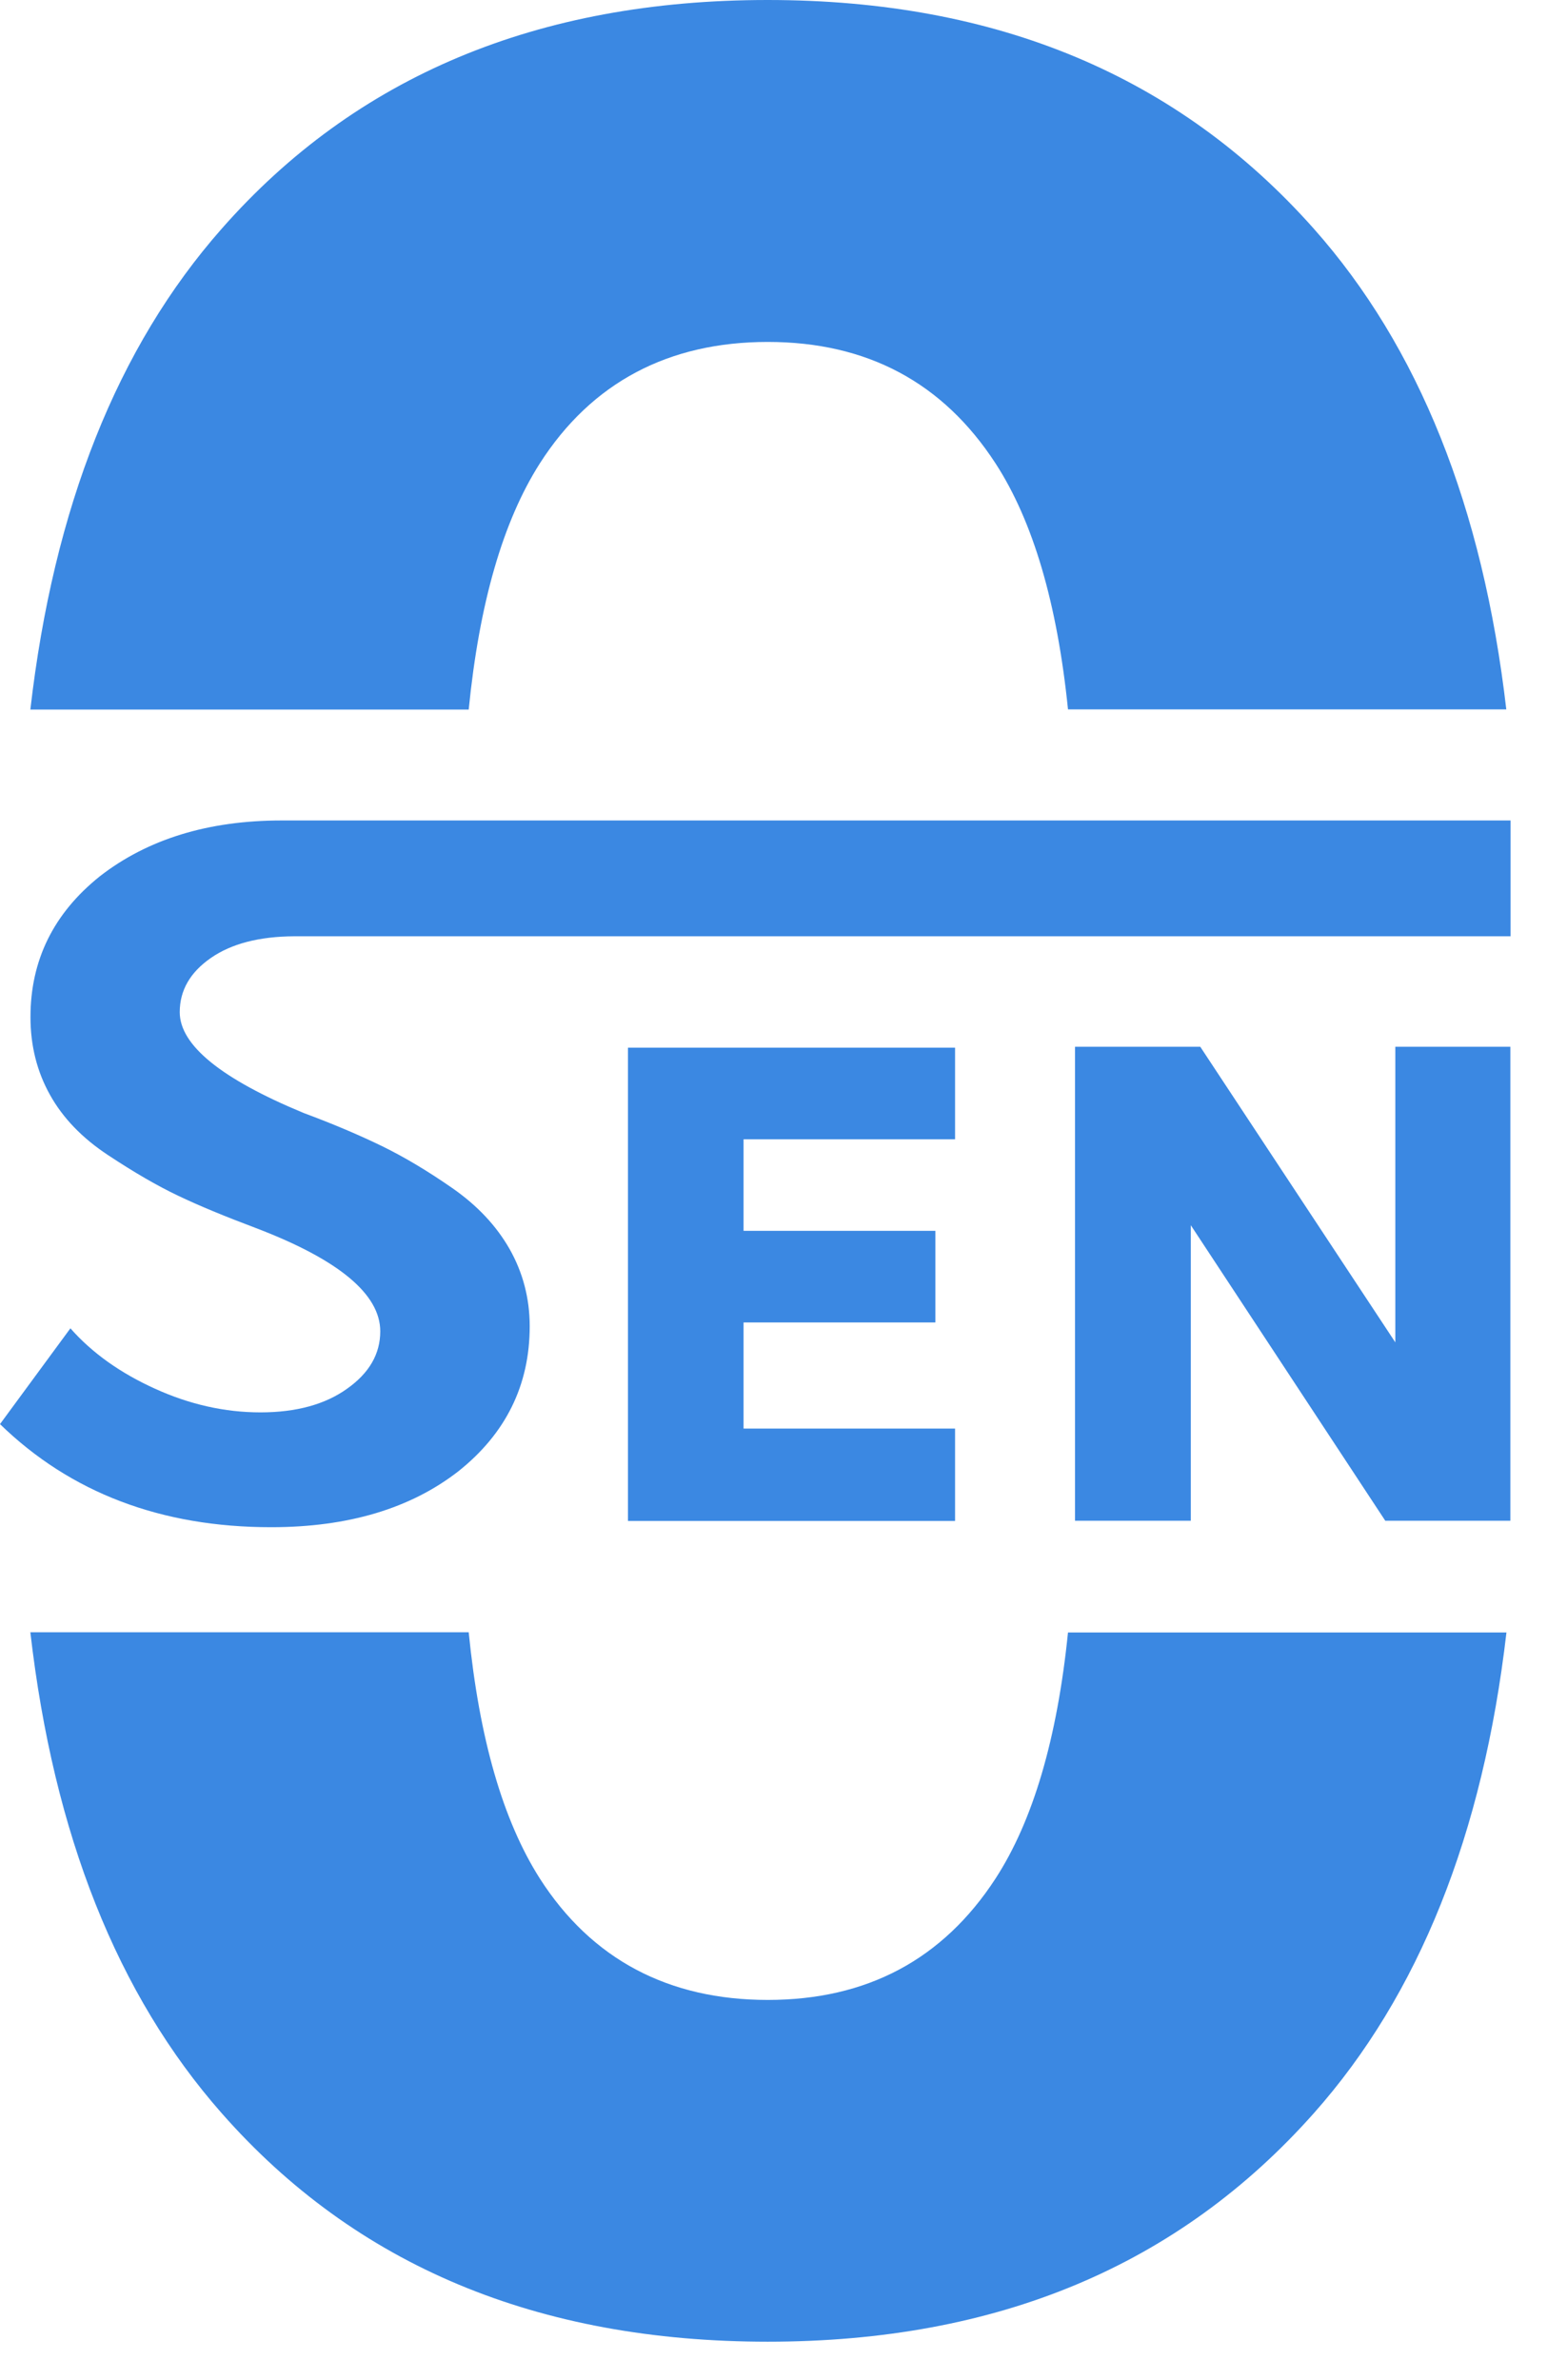 <svg xmlns="http://www.w3.org/2000/svg" width="27" height="41" viewBox="0 0 27 41" fill="none">
  <path d="M25.954 12.22H18.402C18.216 10.391 17.799 8.977 17.154 7.983C16.247 6.587 14.937 5.89 13.229 5.89C11.521 5.89 10.194 6.587 9.301 7.983C8.666 8.98 8.258 10.391 8.076 12.223H0.523C0.924 8.739 2.023 5.978 3.819 3.941C6.13 1.314 9.265 0 13.226 0C17.186 0 20.305 1.314 22.636 3.938C24.445 5.975 25.55 8.736 25.954 12.22Z" fill="#3B88E2"/>
  <path d="M25.954 28.12H18.402C18.216 29.949 17.799 31.364 17.154 32.358C16.247 33.753 14.937 34.45 13.229 34.45C11.521 34.45 10.194 33.753 9.301 32.358C8.666 31.36 8.258 29.949 8.076 28.117H0.523C0.924 31.602 2.023 34.362 3.819 36.4C6.13 39.027 9.265 40.337 13.229 40.337C17.193 40.337 20.309 39.024 22.639 36.4C24.448 34.362 25.553 31.602 25.957 28.117" fill="#3B88E2"/>
  <path d="M26.027 14.139V16.128H5.072C4.469 16.131 3.986 16.255 3.631 16.503C3.276 16.75 3.097 17.06 3.097 17.435C3.097 18.002 3.807 18.582 5.232 19.172C5.75 19.364 6.2 19.557 6.581 19.742C6.962 19.928 7.367 20.169 7.794 20.466C8.221 20.763 8.55 21.111 8.781 21.516C9.009 21.92 9.127 22.363 9.127 22.846C9.127 23.859 8.716 24.694 7.895 25.346C7.073 25.984 6.001 26.307 4.671 26.307C2.777 26.307 1.216 25.714 0 24.531L1.213 22.881C1.587 23.305 2.073 23.651 2.67 23.921C3.266 24.192 3.872 24.329 4.488 24.329C5.104 24.329 5.603 24.192 5.981 23.921C6.363 23.651 6.552 23.321 6.552 22.933C6.552 22.295 5.841 21.701 4.417 21.157C3.872 20.952 3.422 20.766 3.067 20.596C2.712 20.427 2.311 20.195 1.864 19.899C1.418 19.606 1.082 19.257 0.861 18.859C0.639 18.462 0.525 18.015 0.525 17.52C0.525 16.542 0.922 15.733 1.721 15.094C2.542 14.456 3.585 14.133 4.853 14.133H26.027V14.139Z" fill="#3B88E2"/>
  <path d="M16.456 18.047V19.625H12.812V21.202H16.117V22.78H12.812V24.608H16.456V26.199H10.82V18.047H16.456Z" fill="#3B88E2"/>
  <path d="M23.869 26.196L20.518 21.105V26.196H18.523V18.031H20.681L24.042 23.123V18.031H26.024V26.196H23.866H23.869Z" fill="#3B88E2"/>
</svg>